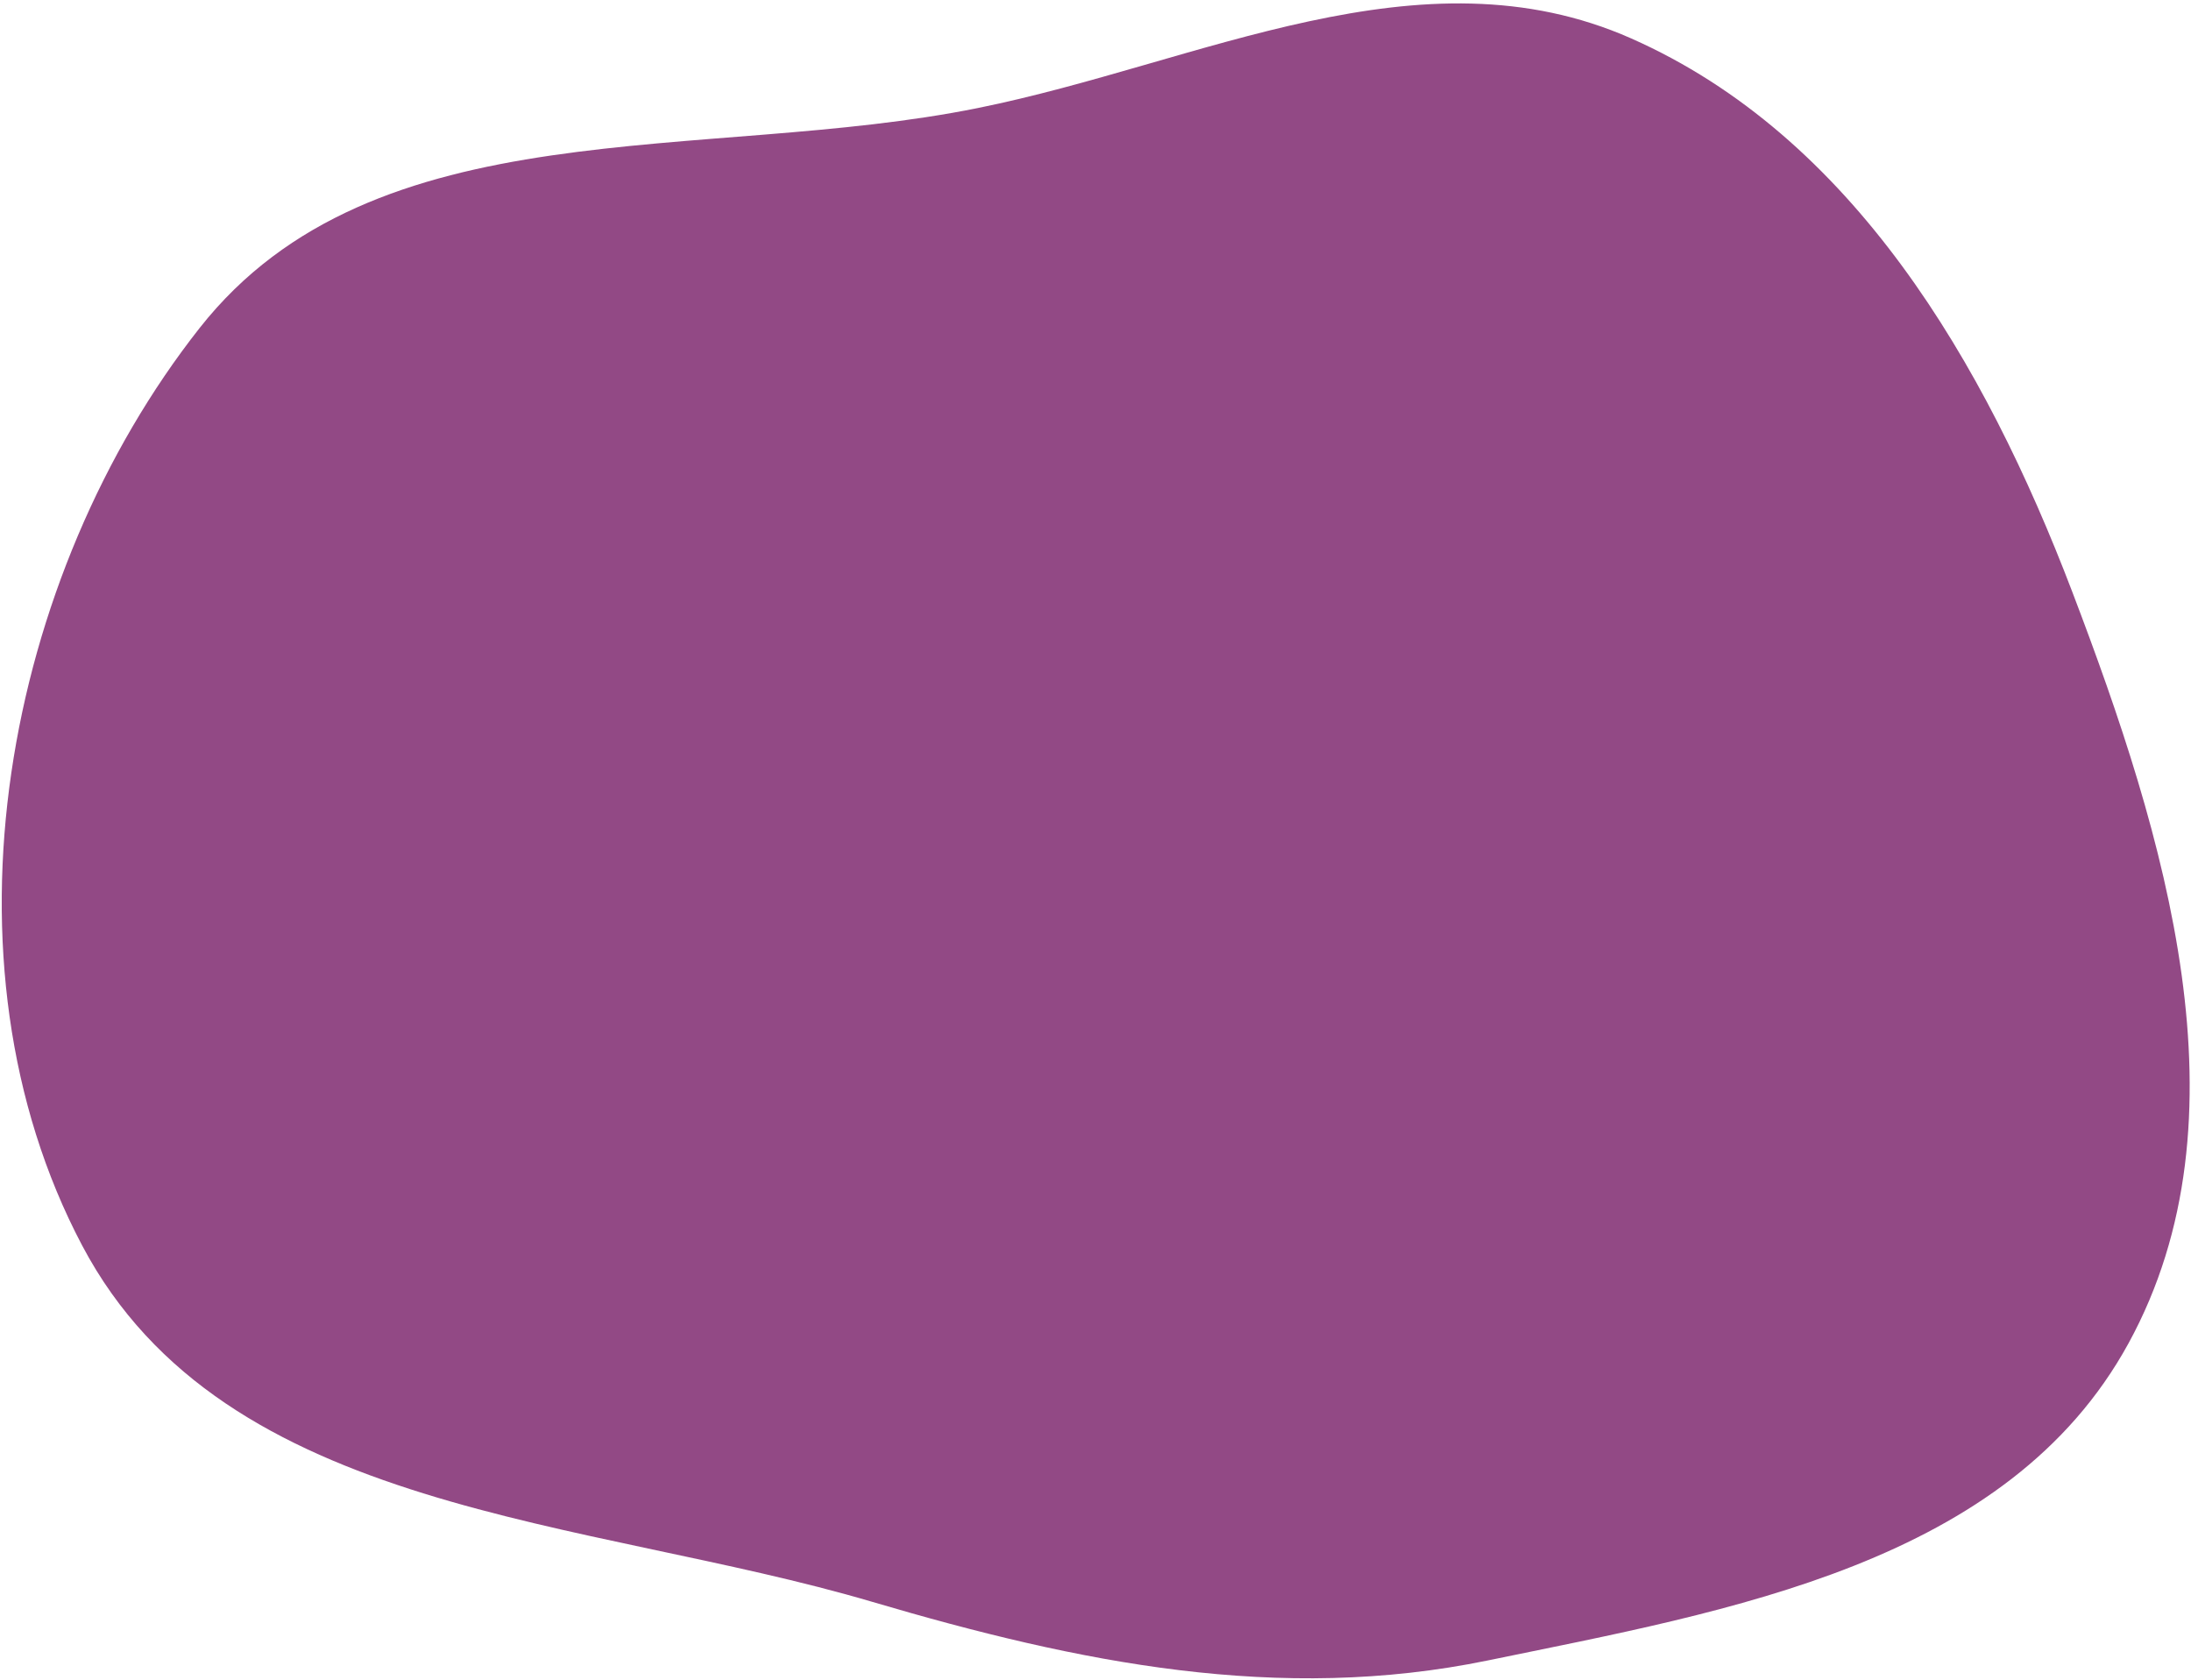 <?xml version="1.0" encoding="UTF-8"?> <svg xmlns="http://www.w3.org/2000/svg" width="557" height="427" viewBox="0 0 557 427" fill="none"><path fill-rule="evenodd" clip-rule="evenodd" d="M248.639 27.456C305.294 15.995 361.058 -13.952 414.668 9.76C470.893 34.63 504.529 91.997 526.833 150.506C550.517 212.637 572.474 284.183 541.124 341.494C510.461 397.551 439.92 409.431 378.251 422.134C325.175 433.067 274.328 422.758 221.834 407.264C148.892 385.735 57.185 385.368 20.892 316.657C-17.373 244.213 1.175 146.338 50.757 83.378C95.275 26.846 178.771 41.59 248.639 27.456Z" fill="#924985"></path></svg> 